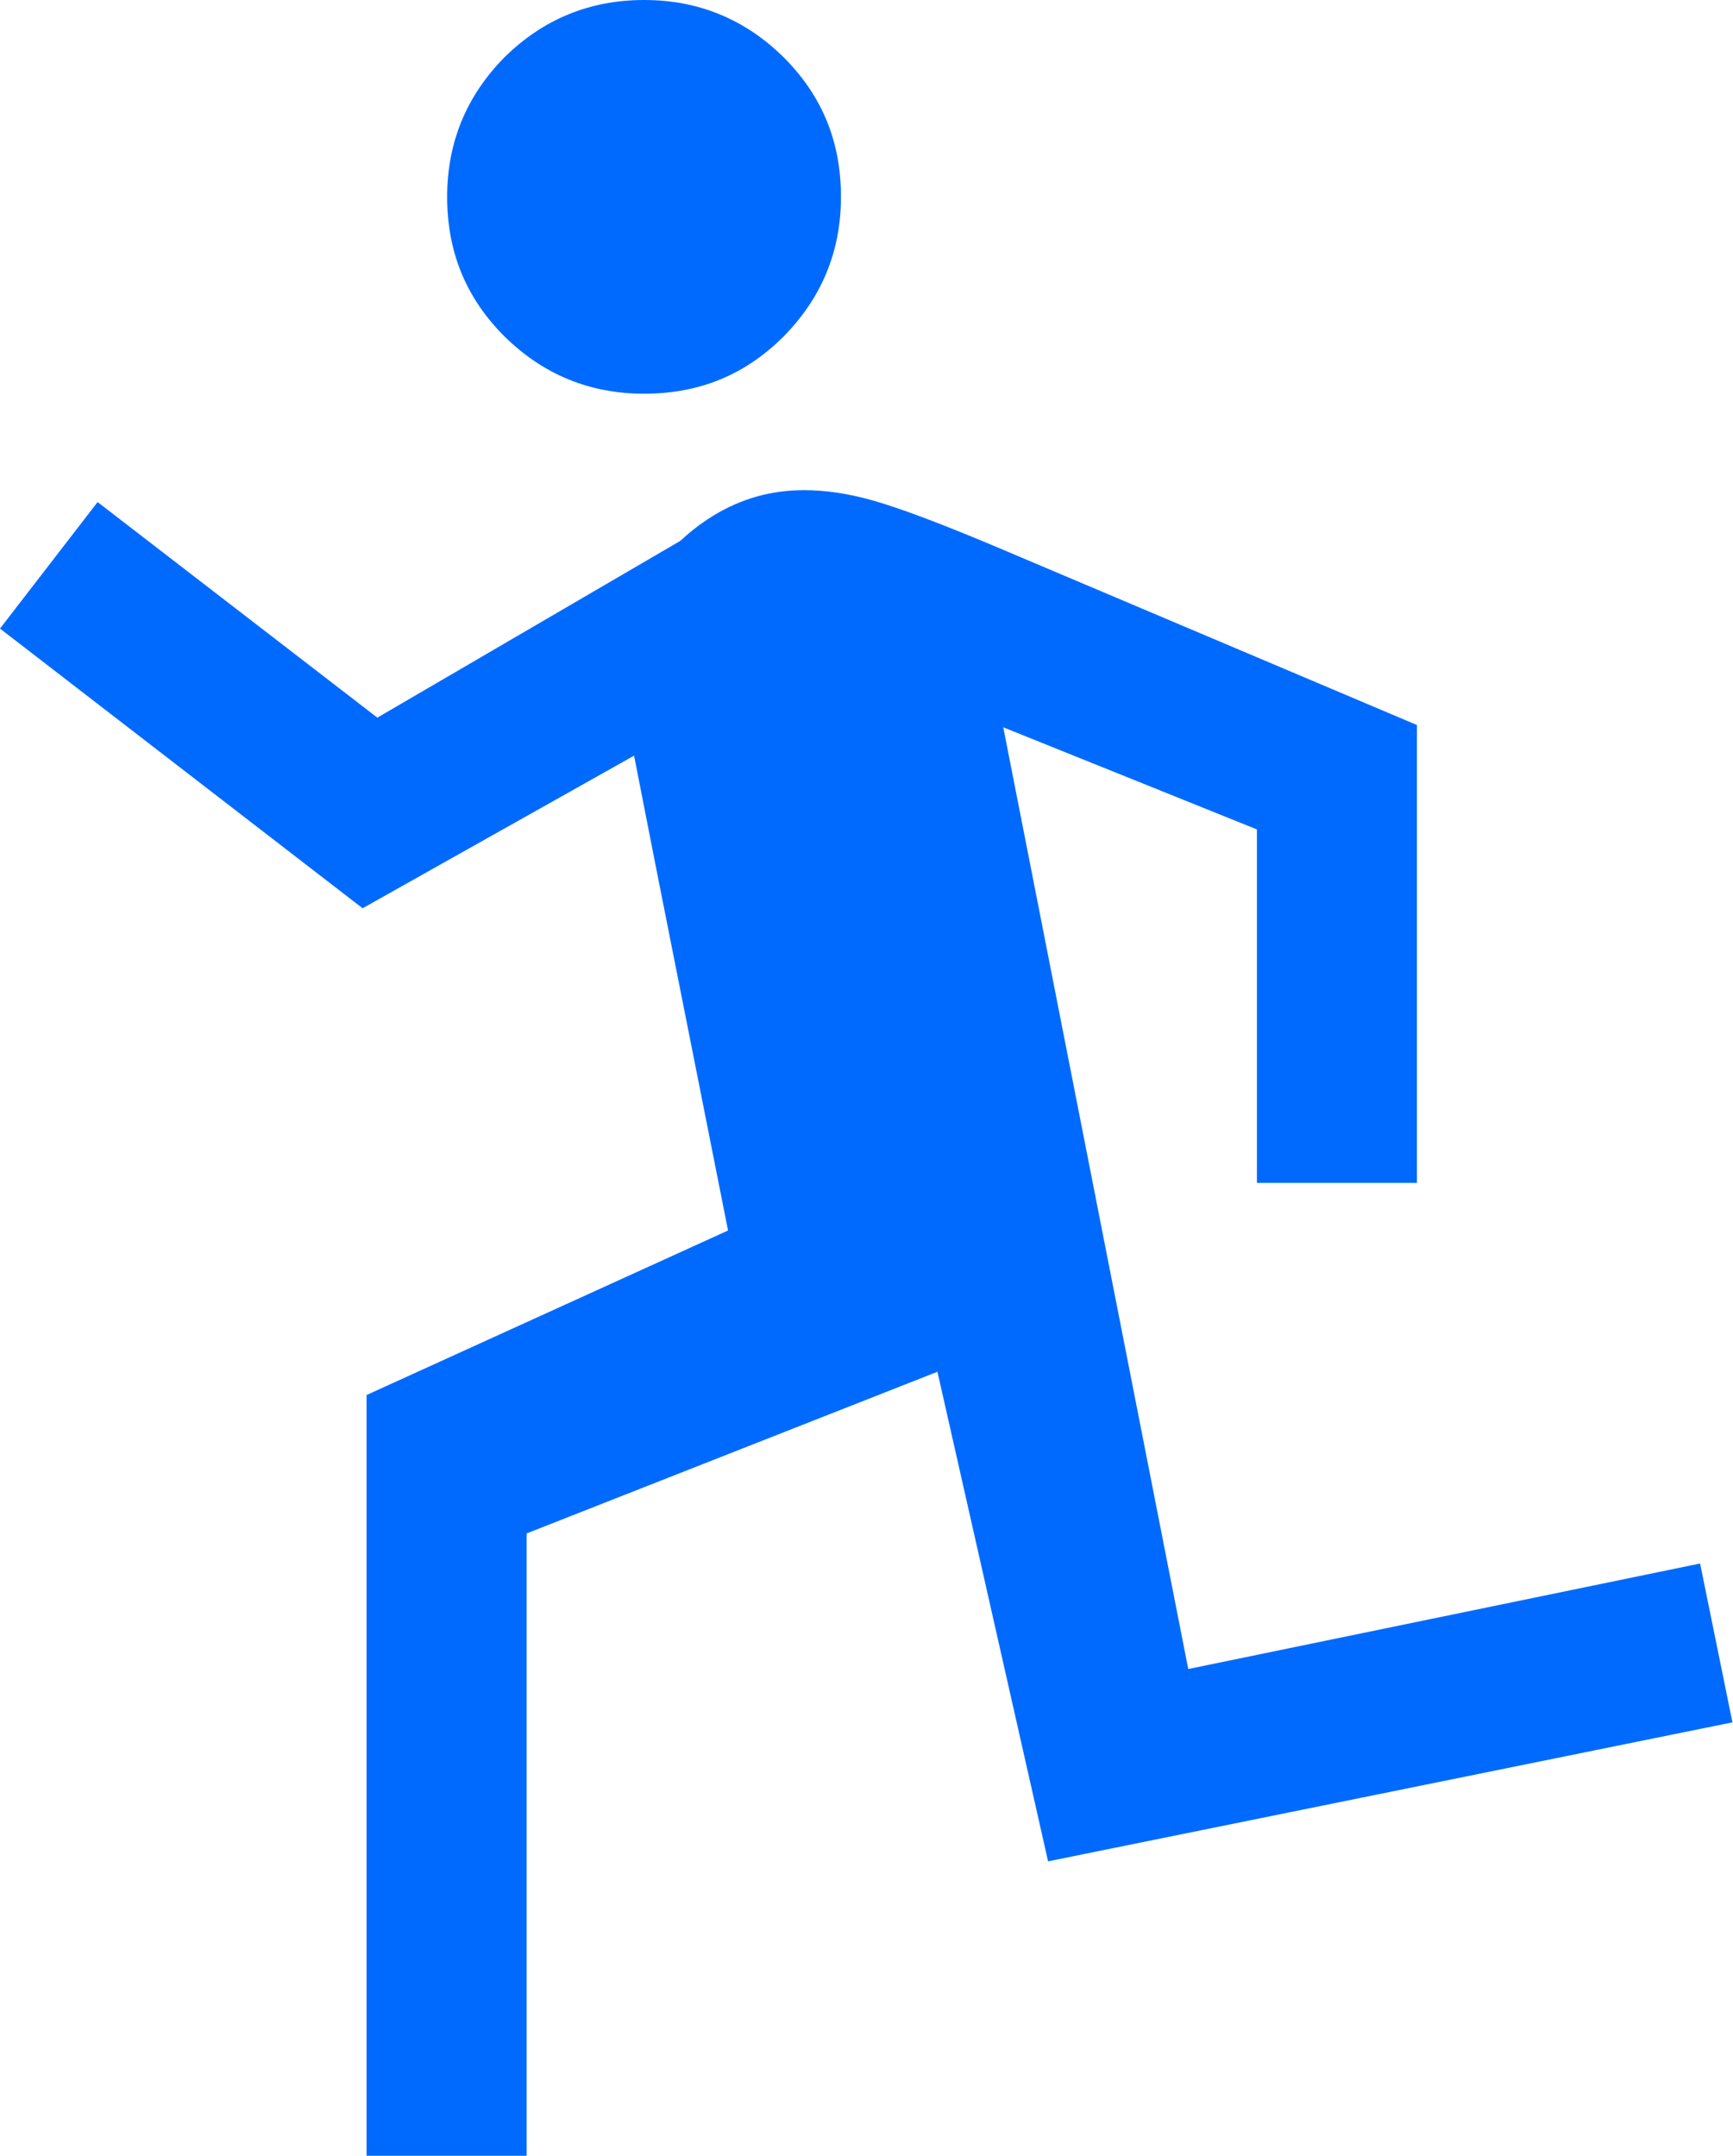 <?xml version="1.0" encoding="UTF-8"?>
<svg id="_レイヤー_2" data-name="レイヤー 2" xmlns="http://www.w3.org/2000/svg" width="30.54" height="38" viewBox="0 0 30.54 38">
  <defs>
    <style>
      .cls-1 {
        fill: #006afe;
      }
    </style>
  </defs>
  <g id="element">
    <g>
      <path class="cls-1" d="M10.77,11.26l.6-.96c.31-.5.71-.91,1.2-1.21.49-.3,1.02-.45,1.6-.45.38,0,.79.06,1.24.19.45.13,1.15.39,2.1.79l7.46,3.16v8.07h-2.82v-6.23s-4.47-1.8-4.47-1.8l3.26,16.6,9.02-1.86.57,2.8-12.06,2.45-1.95-8.63-7.24,2.85v10.97h-2.82v-13.41s6.37-2.9,6.37-2.9l-1.26-6.35M8.89,5.93c-.68-.68-1.01-1.49-1.01-2.46,0-.96.34-1.78,1.01-2.46C9.57.34,10.39,0,11.35,0c.96,0,1.78.34,2.46,1.01.68.68,1.01,1.49,1.01,2.46,0,.96-.34,1.78-1.01,2.46-.68.68-1.49,1.01-2.46,1.01-.96,0-1.78-.34-2.46-1.01Z"/>
      <polyline class="cls-1" points="13.45 12.04 6.39 16.01 0 11.08 1.72 8.85 6.65 12.65 12.03 9.51"/>
    </g>
  </g>
</svg>